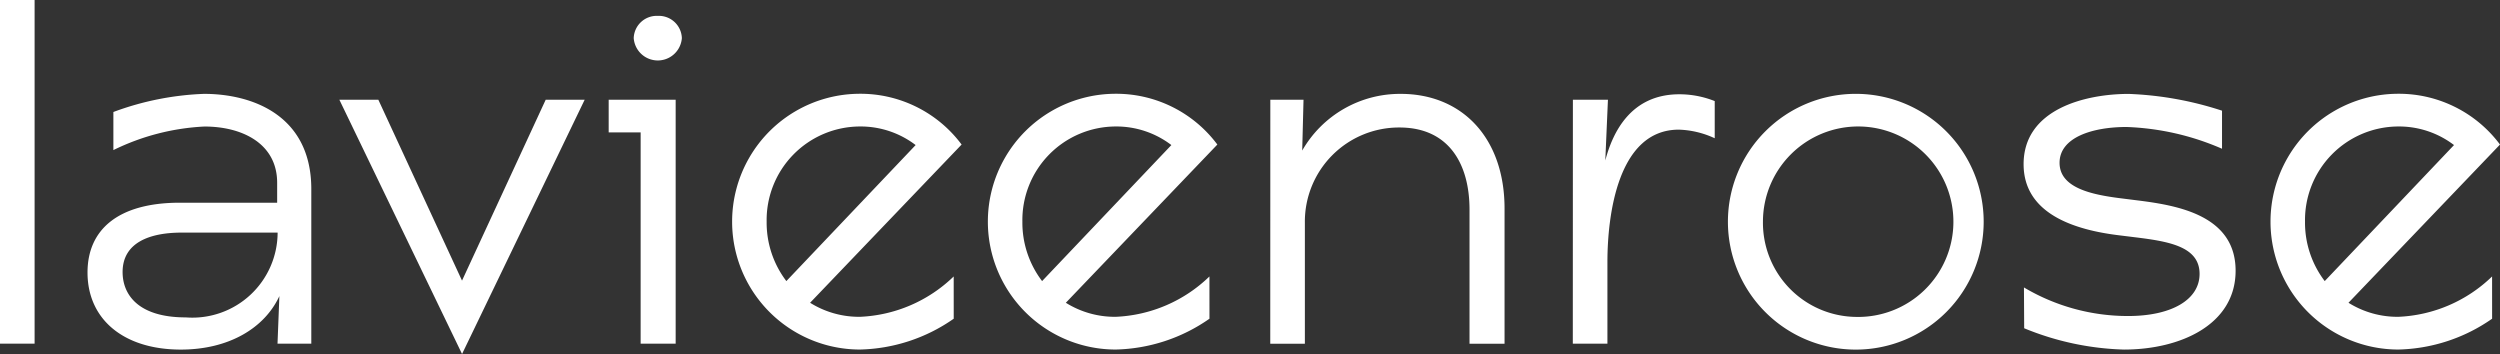 <svg xmlns="http://www.w3.org/2000/svg" width="155.362" height="22" viewBox="0 0 155.362 22">
    <rect x="0" y="0" width="155.362" height="22" fill="#333333" stroke="none"/>
    <path data-name="Path 195" d="M555.268 481.821h2.15v21.356h-2.15z" transform="translate(-555.268 -481.821)" style="fill:#fff"/>
    <path data-name="Path 196" d="M593.187 521.3c-.926 2-3.156 3.325-6.123 3.325-3.565 0-5.8-1.888-5.8-4.79 0-2.648 1.877-4.338 5.743-4.338h6.042v-1.24c0-2.423-2.15-3.494-4.518-3.494a14.4 14.4 0 0 0-5.66 1.465v-2.368a18.006 18.006 0 0 1 5.633-1.127c2.992 0 6.667 1.325 6.667 5.917v9.608h-2.1zm-6.069-3.945c-2.041 0-3.674.648-3.674 2.451 0 1.409.98 2.818 3.919 2.818a5.3 5.3 0 0 0 5.715-5.269z" transform="translate(-575.825 -502.9)" style="fill:#fff"/>
    <path data-name="Path 197" d="M656.019 510.423h2.422l5.2 11.241 5.2-11.241h2.422l-7.62 15.8z" transform="translate(-634.929 -504.224)" style="fill:#fff"/>
    <path data-name="Path 198" d="M737.953 493.612h-1.987v-2.029h4.163v15.158h-2.177zm1.061-7.24a1.43 1.43 0 0 1 1.5 1.38 1.5 1.5 0 0 1-2.992 0 1.43 1.43 0 0 1 1.5-1.38z" transform="translate(-698.14 -485.385)" style="fill:#fff"/>
    <path data-name="Path 199" d="M786.294 522.706a10.557 10.557 0 0 1-5.824 1.916 7.947 7.947 0 1 1 0-15.895 7.84 7.84 0 0 1 6.314 3.156l-9.416 9.832a5.733 5.733 0 0 0 3.1.873 8.9 8.9 0 0 0 5.824-2.508zm-2.367-10.791a5.636 5.636 0 0 0-3.459-1.155 5.817 5.817 0 0 0-5.8 5.917 5.994 5.994 0 0 0 1.225 3.691z" transform="translate(-727.025 -502.9)" style="fill:#fff"/>
    <path data-name="Path 200" d="M862.213 522.706a10.557 10.557 0 0 1-5.824 1.916 7.947 7.947 0 0 1 0-15.895 7.841 7.841 0 0 1 6.314 3.156l-9.416 9.832a5.734 5.734 0 0 0 3.1.873 8.9 8.9 0 0 0 5.824-2.508zm-2.367-10.791a5.636 5.636 0 0 0-3.459-1.155 5.817 5.817 0 0 0-5.8 5.917 5.993 5.993 0 0 0 1.225 3.691z" transform="translate(-787.051 -502.9)" style="fill:#fff"/>
    <path data-name="Path 201" d="M932.393 509.1h2.063l-.081 3.156a7 7 0 0 1 6.123-3.522c3.81 0 6.451 2.733 6.451 7.128v8.4h-2.177v-8.339c0-2.789-1.252-5.1-4.354-5.1a5.851 5.851 0 0 0-5.878 5.917v7.523h-2.151z" transform="translate(-853.449 -502.9)" style="fill:#fff"/>
    <path data-name="Path 202" d="M1022.22 509.2h2.178l-.164 3.775c.463-1.776 1.606-4.114 4.6-4.114a5.926 5.926 0 0 1 2.2.423v2.31a5.677 5.677 0 0 0-2.232-.535c-3.783 0-4.436 5.3-4.436 8.228v5.071h-2.151z" transform="translate(-924.473 -503.002)" style="fill:#fff"/>
    <path data-name="Path 203" d="M1076.187 508.732a7.947 7.947 0 1 1-7.947 7.947 7.947 7.947 0 0 1 7.947-7.947zm0 13.862a5.918 5.918 0 1 0-5.77-5.917 5.852 5.852 0 0 0 5.77 5.917z" transform="translate(-960.859 -502.9)" style="fill:#fff"/>
    <path data-name="Path 204" d="M1156.018 520.763a12.642 12.642 0 0 0 6.478 1.776c2.694 0 4.436-1.014 4.436-2.618 0-1.662-1.823-2-3.833-2.254l-1.143-.141c-2.83-.339-5.96-1.352-5.96-4.423 0-3.437 3.864-4.367 6.531-4.367a21.116 21.116 0 0 1 5.8 1.042v2.366a16.239 16.239 0 0 0-5.932-1.352c-2.124 0-4.164.648-4.164 2.225 0 1.55 1.963 1.972 3.756 2.2l1.115.14c2.477.31 6.069.93 6.069 4.367 0 3.353-3.429 4.9-6.939 4.9a17.491 17.491 0 0 1-6.2-1.325z" transform="translate(-1030.24 -502.9)" style="fill:#fff"/>
    <path data-name="Path 205" d="M1242.982 522.706a10.56 10.56 0 0 1-5.824 1.916 7.947 7.947 0 0 1 0-15.895 7.841 7.841 0 0 1 6.314 3.156l-9.416 9.832a5.732 5.732 0 0 0 3.1.873 8.9 8.9 0 0 0 5.824-2.508zm-2.368-10.791a5.635 5.635 0 0 0-3.459-1.155 5.817 5.817 0 0 0-5.8 5.917 5.992 5.992 0 0 0 1.225 3.691z" transform="translate(-1088.11 -502.9)" style="fill:#fff"/>
</svg>
